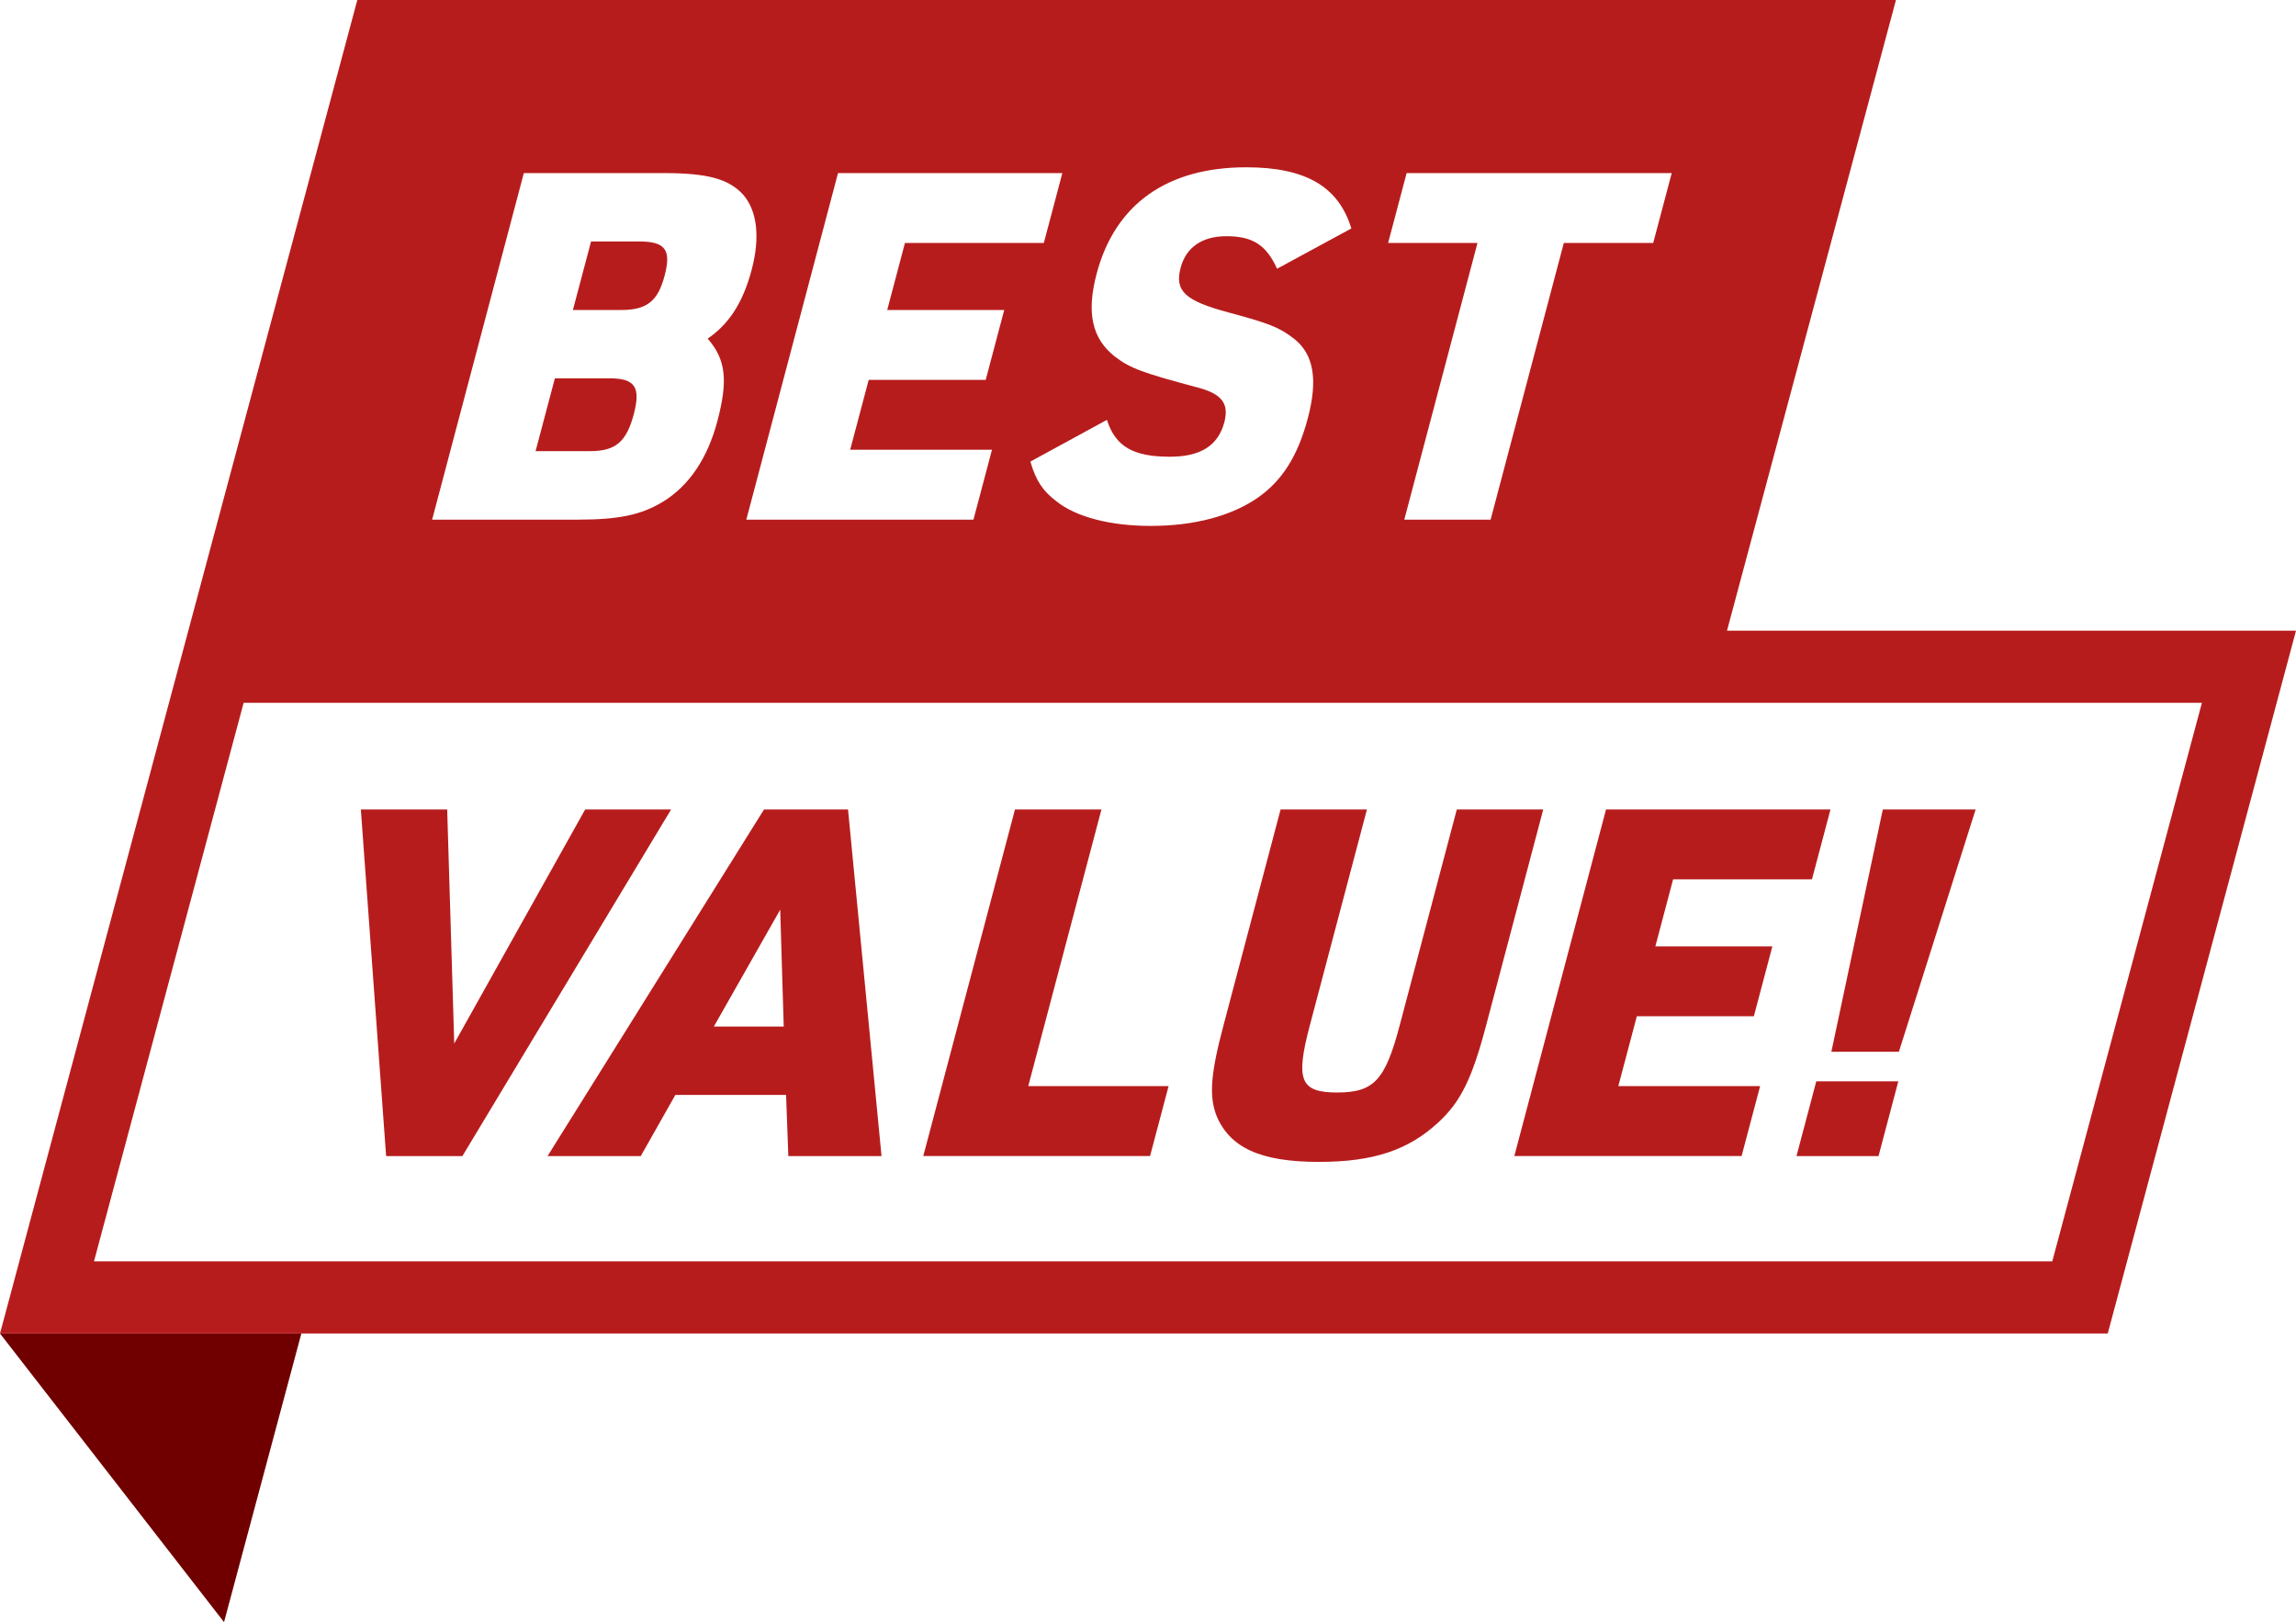 <?xml version="1.0" encoding="UTF-8"?>
<svg id="Layer_2" data-name="Layer 2" xmlns="http://www.w3.org/2000/svg" viewBox="0 0 234.28 165.51">
  <defs>
    <style>
      .cls-1 {
        fill: #b71c1c;
      }

      .cls-2 {
        fill: #700000;
      }
    </style>
  </defs>
  <g id="Layer_1-2" data-name="Layer 1">
    <g>
      <polygon class="cls-2" points="0 136.06 22.86 165.51 30.75 136.06 0 136.06"/>
      <path class="cls-1" d="M234.28,64.35l-19.21,71.71H0L36.46,0h157l-17.24,64.35h58.06ZM224.68,71.71H24.86l-15.27,56.99h199.82l15.27-56.99M44.08,53.02h14.86c4.26,0,6.52-.5,8.71-1.83,2.66-1.63,4.54-4.41,5.55-8.22,1.1-4.16.87-6.29-.99-8.42,2.18-1.49,3.6-3.67,4.49-7.03.88-3.32.56-6.04-.89-7.68-1.46-1.58-3.59-2.18-8.09-2.18h-14.27l-9.36,35.37ZM54.65,46.03l1.97-7.43h5.55c2.63,0,3.23.89,2.5,3.66-.75,2.82-1.84,3.77-4.47,3.77h-5.55ZM58.46,31.62l1.85-6.98h4.91c2.67,0,3.29.84,2.6,3.47-.69,2.63-1.82,3.52-4.45,3.52h-4.91ZM76.14,53.02h23.19l1.89-7.13h-14.47l1.89-7.13h11.94l1.89-7.13h-11.94l1.81-6.84h14.17l1.89-7.13h-22.89l-9.36,35.37ZM105.13,47.07c.57,1.98,1.28,3.02,2.64,4.06,2.04,1.64,5.57,2.53,9.64,2.53,4.41,0,8.19-.99,10.92-2.87,2.49-1.73,4.1-4.26,5.12-8.12,1.05-3.96.59-6.54-1.42-8.12-1.48-1.14-2.47-1.54-6.67-2.67-4.44-1.19-5.52-2.18-4.89-4.56.55-2.08,2.19-3.22,4.67-3.22,2.67,0,4.07.89,5.17,3.32l7.58-4.11c-1.3-4.26-4.64-6.24-10.73-6.24-8.08,0-13.38,3.77-15.26,10.85-1.06,4.01-.47,6.64,1.87,8.47,1.57,1.19,2.74,1.63,8.52,3.17,2.41.65,3.13,1.64,2.64,3.52-.63,2.38-2.42,3.52-5.54,3.52-3.77,0-5.57-1.04-6.44-3.76l-7.82,4.26ZM143.28,53.02h8.82l7.47-28.23h9.12l1.89-7.13h-27.05l-1.89,7.13h9.12l-7.47,28.23Z"/>
      <path class="cls-1" d="M36.81,82.59h8.82l.72,23.88,13.36-23.88h8.77l-21.3,35.37h-7.78l-2.58-35.37Z"/>
      <path class="cls-1" d="M68.91,111.72l-3.53,6.24h-9.51l22.09-35.37h8.57l3.42,35.37h-9.51l-.23-6.24h-11.3ZM79.62,92.8l-6.78,11.94h7.13l-.36-11.94Z"/>
      <path class="cls-1" d="M103.57,82.59h8.82l-7.47,28.23h14.32l-1.89,7.13h-23.14l9.36-35.37Z"/>
      <path class="cls-1" d="M139.48,82.59l-5.83,22.04c-1.48,5.6-.97,6.84,2.8,6.84s4.9-1.29,6.37-6.84l5.83-22.04h8.82l-5.83,22.04c-1.44,5.45-2.6,7.78-4.84,9.86-3.09,2.87-6.67,4.06-12.22,4.06-5.95,0-9.08-1.44-10.45-4.71-.76-1.98-.62-4.21.71-9.21l5.83-22.04h8.82Z"/>
      <path class="cls-1" d="M163.89,82.59h22.89l-1.89,7.13h-14.17l-1.81,6.84h11.94l-1.89,7.13h-11.94l-1.89,7.13h14.47l-1.89,7.13h-23.19l9.36-35.37Z"/>
      <path class="cls-1" d="M185.33,110.33h8.37l-2.02,7.63h-8.37l2.02-7.63ZM192.13,82.59h9.46l-7.83,24.72h-6.89l5.25-24.72Z"/>
    </g>
  </g>
</svg>